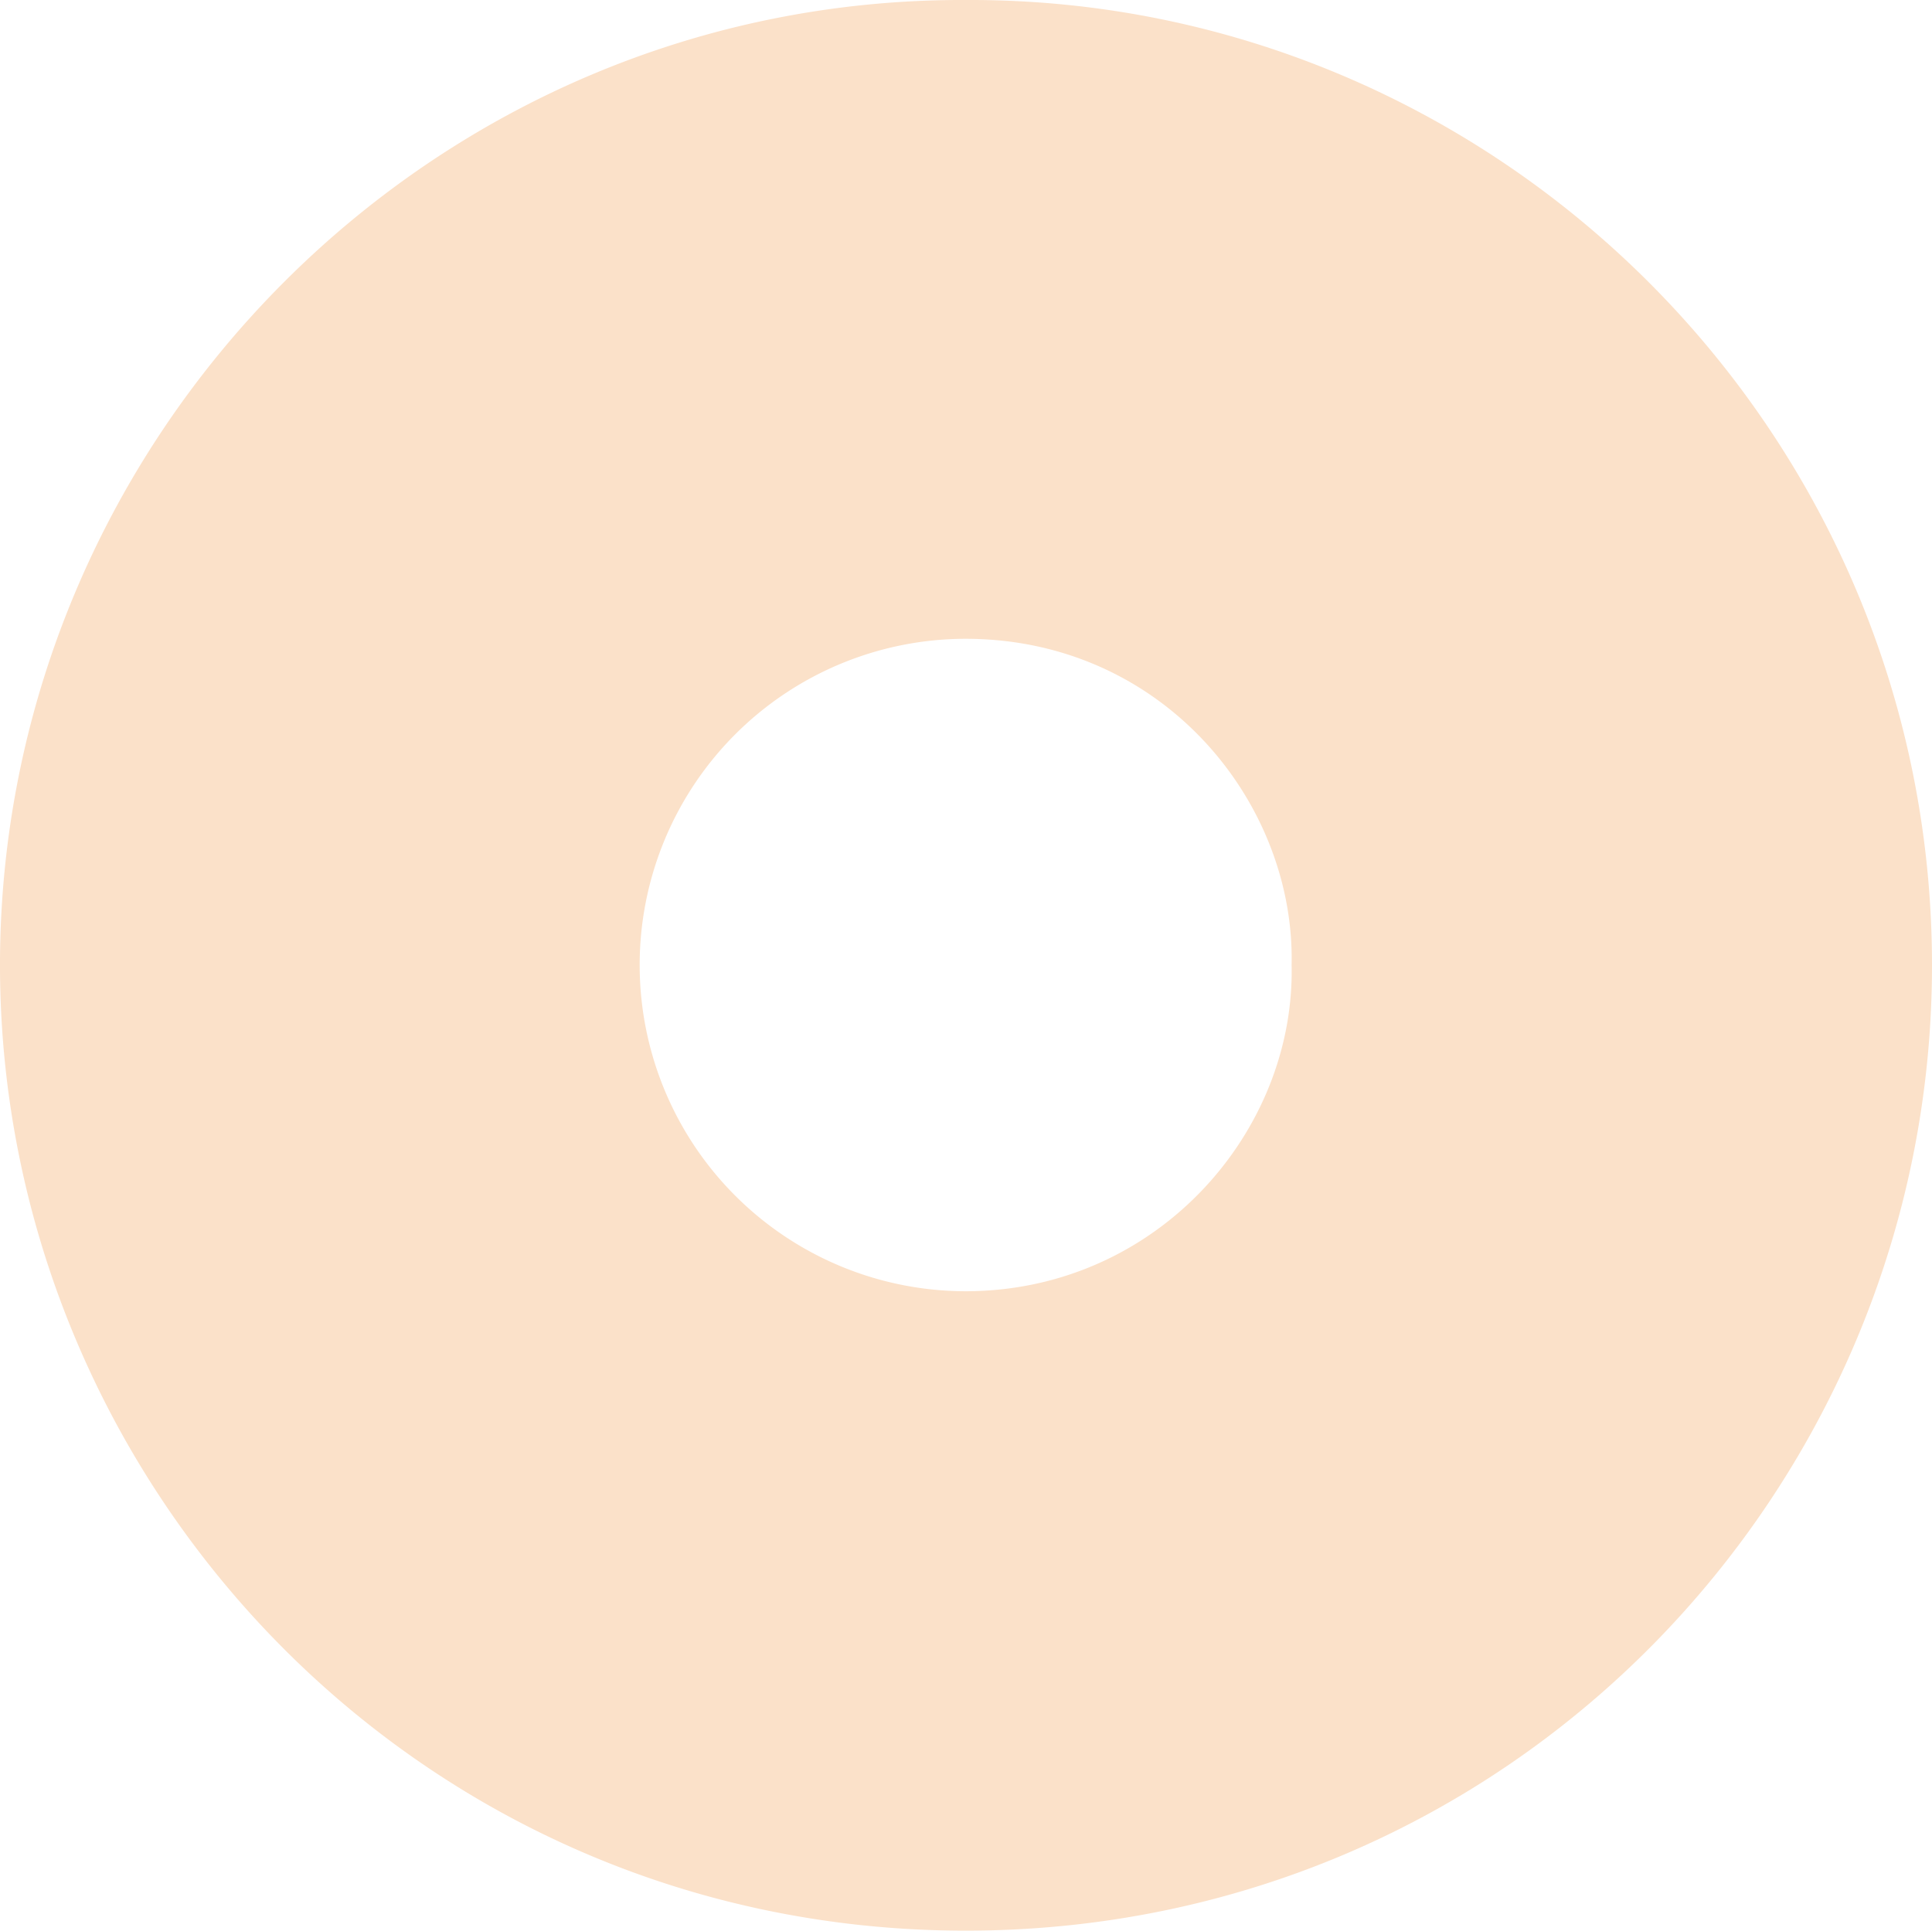 <svg xmlns="http://www.w3.org/2000/svg" width="282.165" height="282" viewBox="0 0 282.165 282">
  <path id="Path_18557" data-name="Path 18557" d="M141.17,0C63.182-.363.359,63.48,0,140.3-.345,216.269,60.6,281.659,140.415,282c80.1.334,141.714-64.517,141.75-140.934C282.2,62.849,218.464-.289,141.17,0Zm47.466,140.934c.551,24.4-19.649,47.547-47.4,47.671a47.649,47.649,0,0,1-.327-95.3C169.921,93.265,189.168,117.292,188.636,140.935Z" fill="#fbe1c9"/>
</svg>
